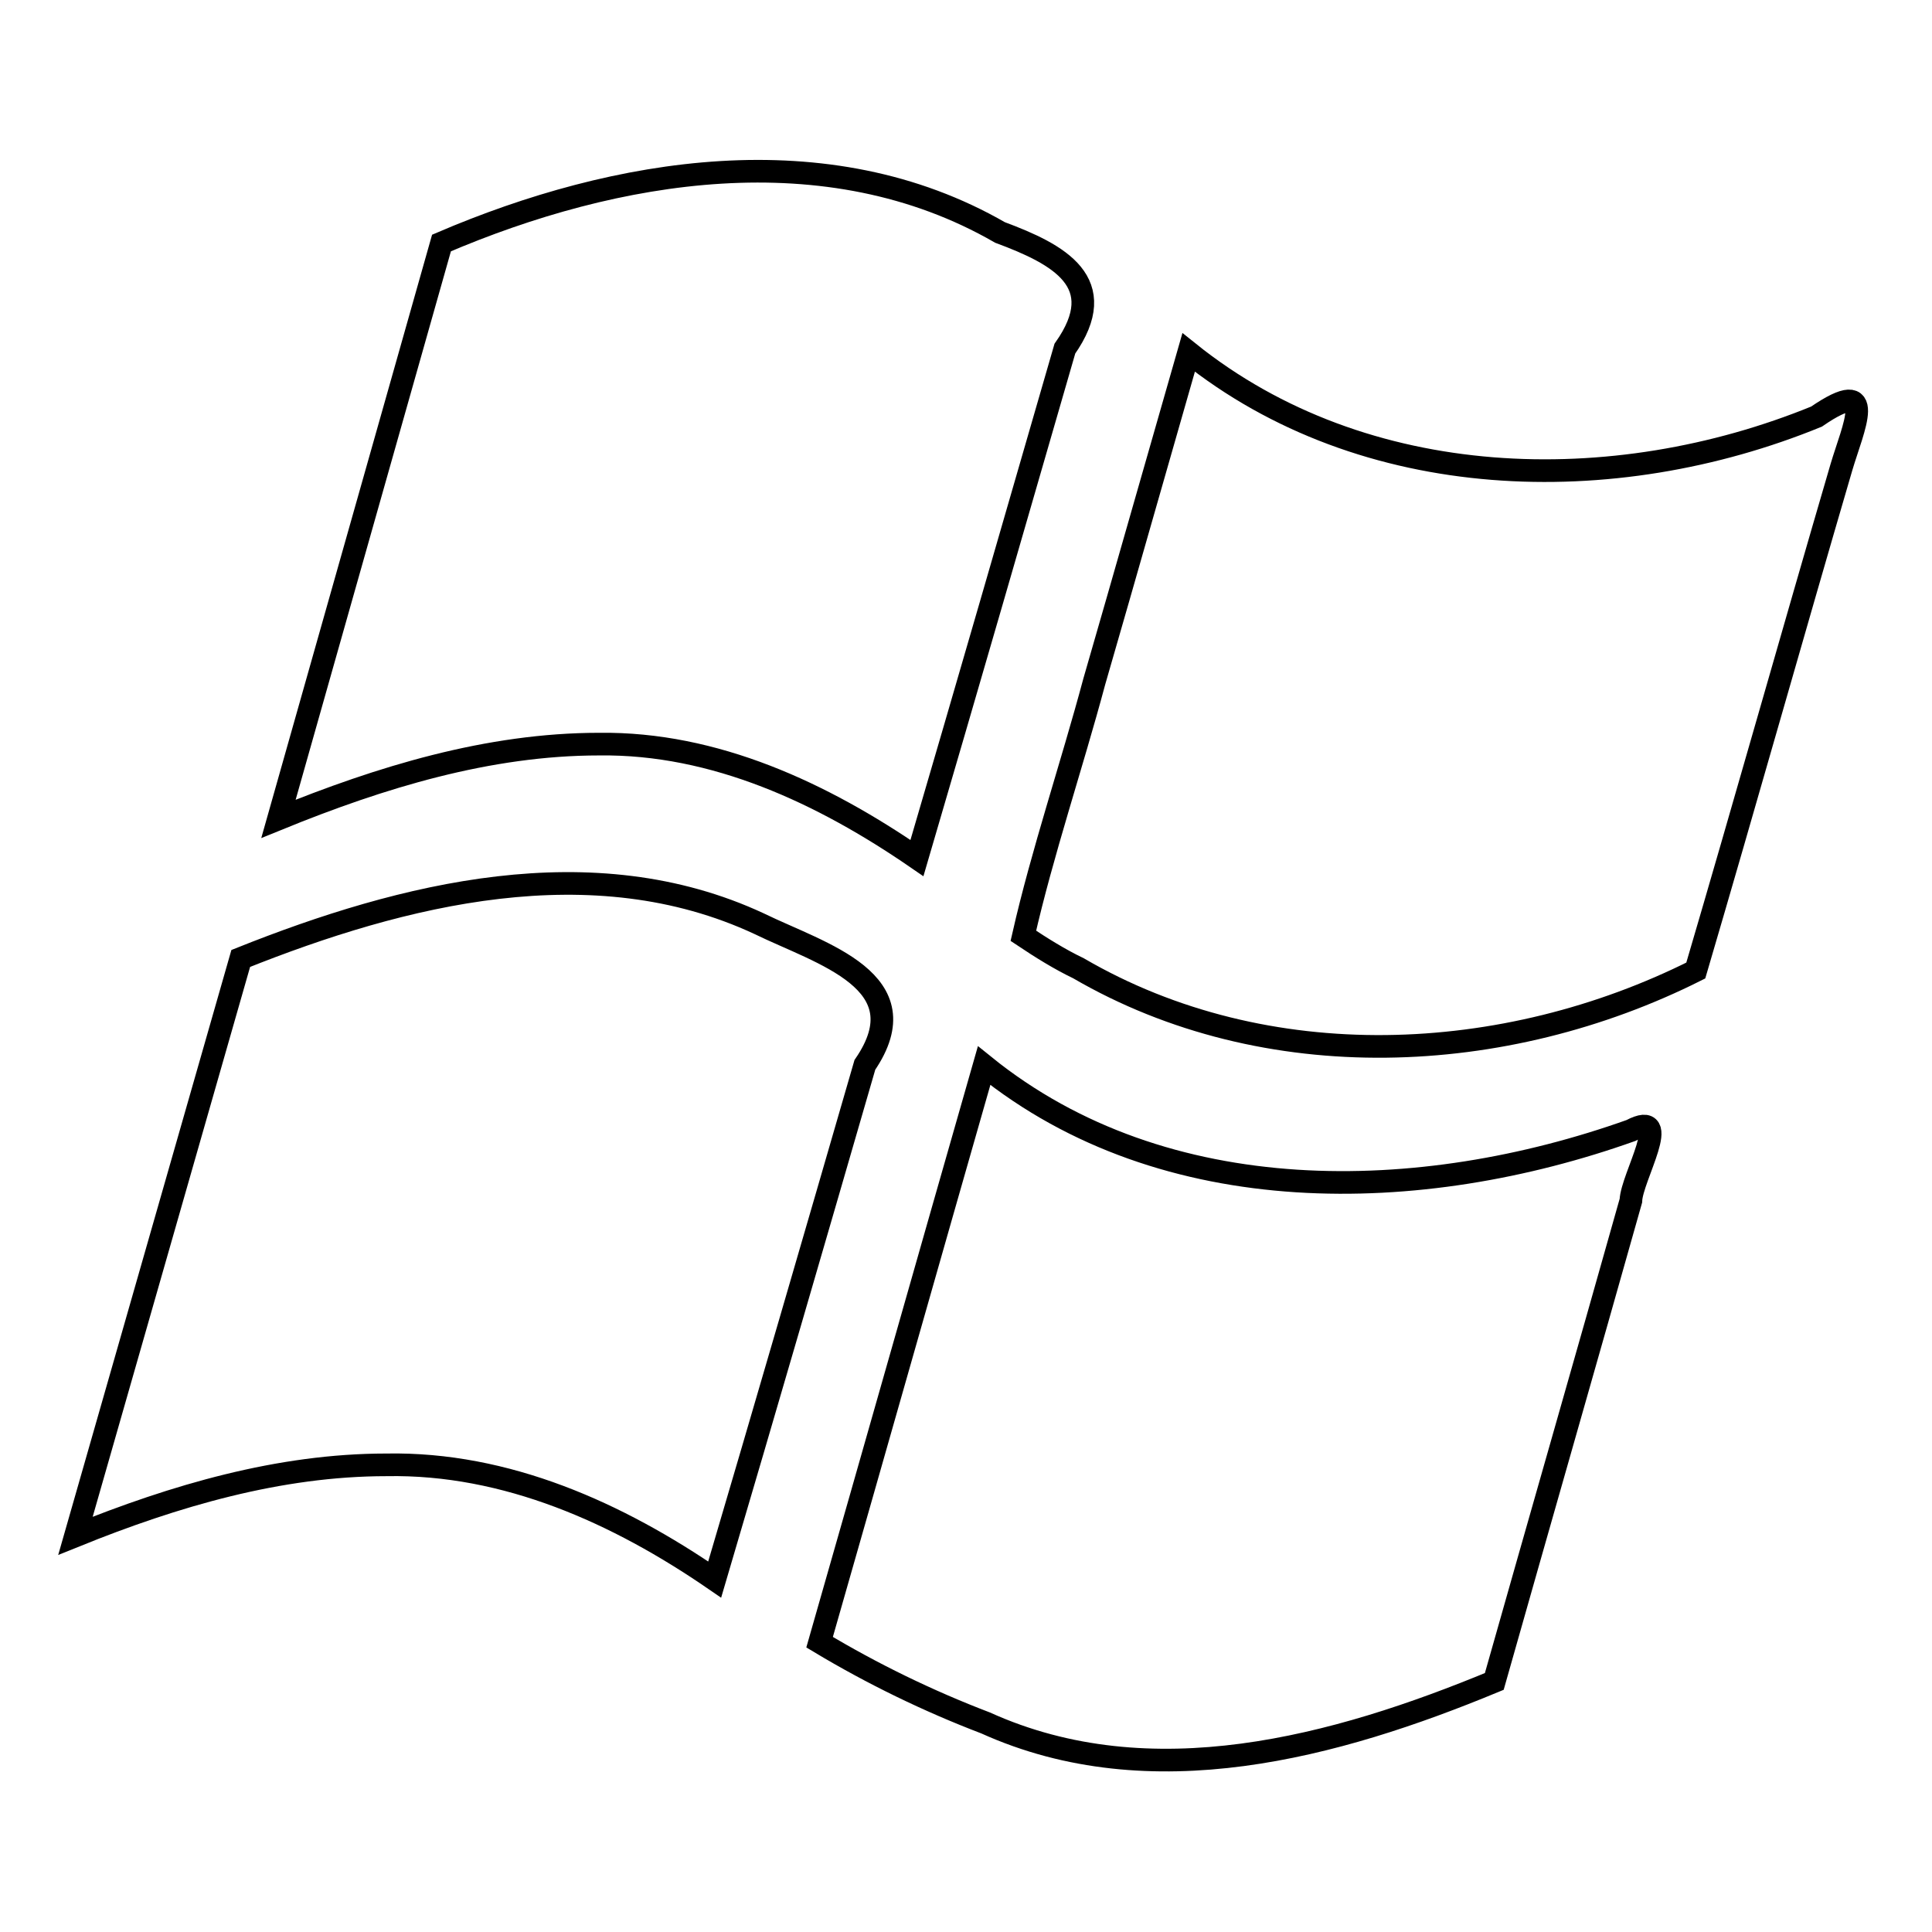 <?xml version="1.0" encoding="utf-8"?>
<!-- Svg Vector Icons : http://www.onlinewebfonts.com/icon -->
<!DOCTYPE svg PUBLIC "-//W3C//DTD SVG 1.1//EN" "http://www.w3.org/Graphics/SVG/1.1/DTD/svg11.dtd">
<svg version="1.1" xmlns="http://www.w3.org/2000/svg" xmlns:xlink="http://www.w3.org/1999/xlink" x="0px" y="0px" viewBox="0 0 256 256" enable-background="new 0 0 256 256" xml:space="preserve">
<g><g><path stroke-width="3" fill-opacity="0" stroke="#000000"  d="M108.6,217.6c7.3-25.5,14.5-50.9,21.8-76.4c24,19.4,57.9,18.5,85.7,8.6c5.7-3,0.1,6.2,0,9.3c-6,21.3-12.1,42.5-18.1,63.7c-21,8.7-45.5,15.4-67.4,5.5C123,225.4,115.6,221.8,108.6,217.6z M51.2,194.1c-14.2,0-28.1,4.1-41.2,9.4c7.3-25.5,14.6-51,21.9-76.5c21.5-8.6,46.6-14.9,68.7-4.6c8.2,4,21.6,7.6,14,18.7c-6.6,22.8-13.2,45.5-19.9,68.2C81.9,200.5,67.1,193.8,51.2,194.1z M135.6,124c2.5-11,6.4-22.5,9.4-33.7c4.2-14.5,8.3-29,12.5-43.6c23.3,18.7,56.3,19.5,83.2,8.5c8.3-5.7,4.8,1.6,3.3,6.7c-6.5,22.2-12.8,44.6-19.3,66.7c-25.3,12.7-56.9,14.2-81.8-0.3C140.4,127.1,138,125.6,135.6,124L135.6,124z M79.4,98.6c-14.7,0-29,4.4-42.5,9.9c7.2-25.4,14.4-50.9,21.6-76.3c23.1-9.9,51.1-14.6,74-1.4c7.8,2.9,14.8,6.6,8.6,15.4c-6.5,22.5-13,45-19.6,67.5C109,105.1,94.7,98.4,79.4,98.6z"/></g></g>
</svg>
